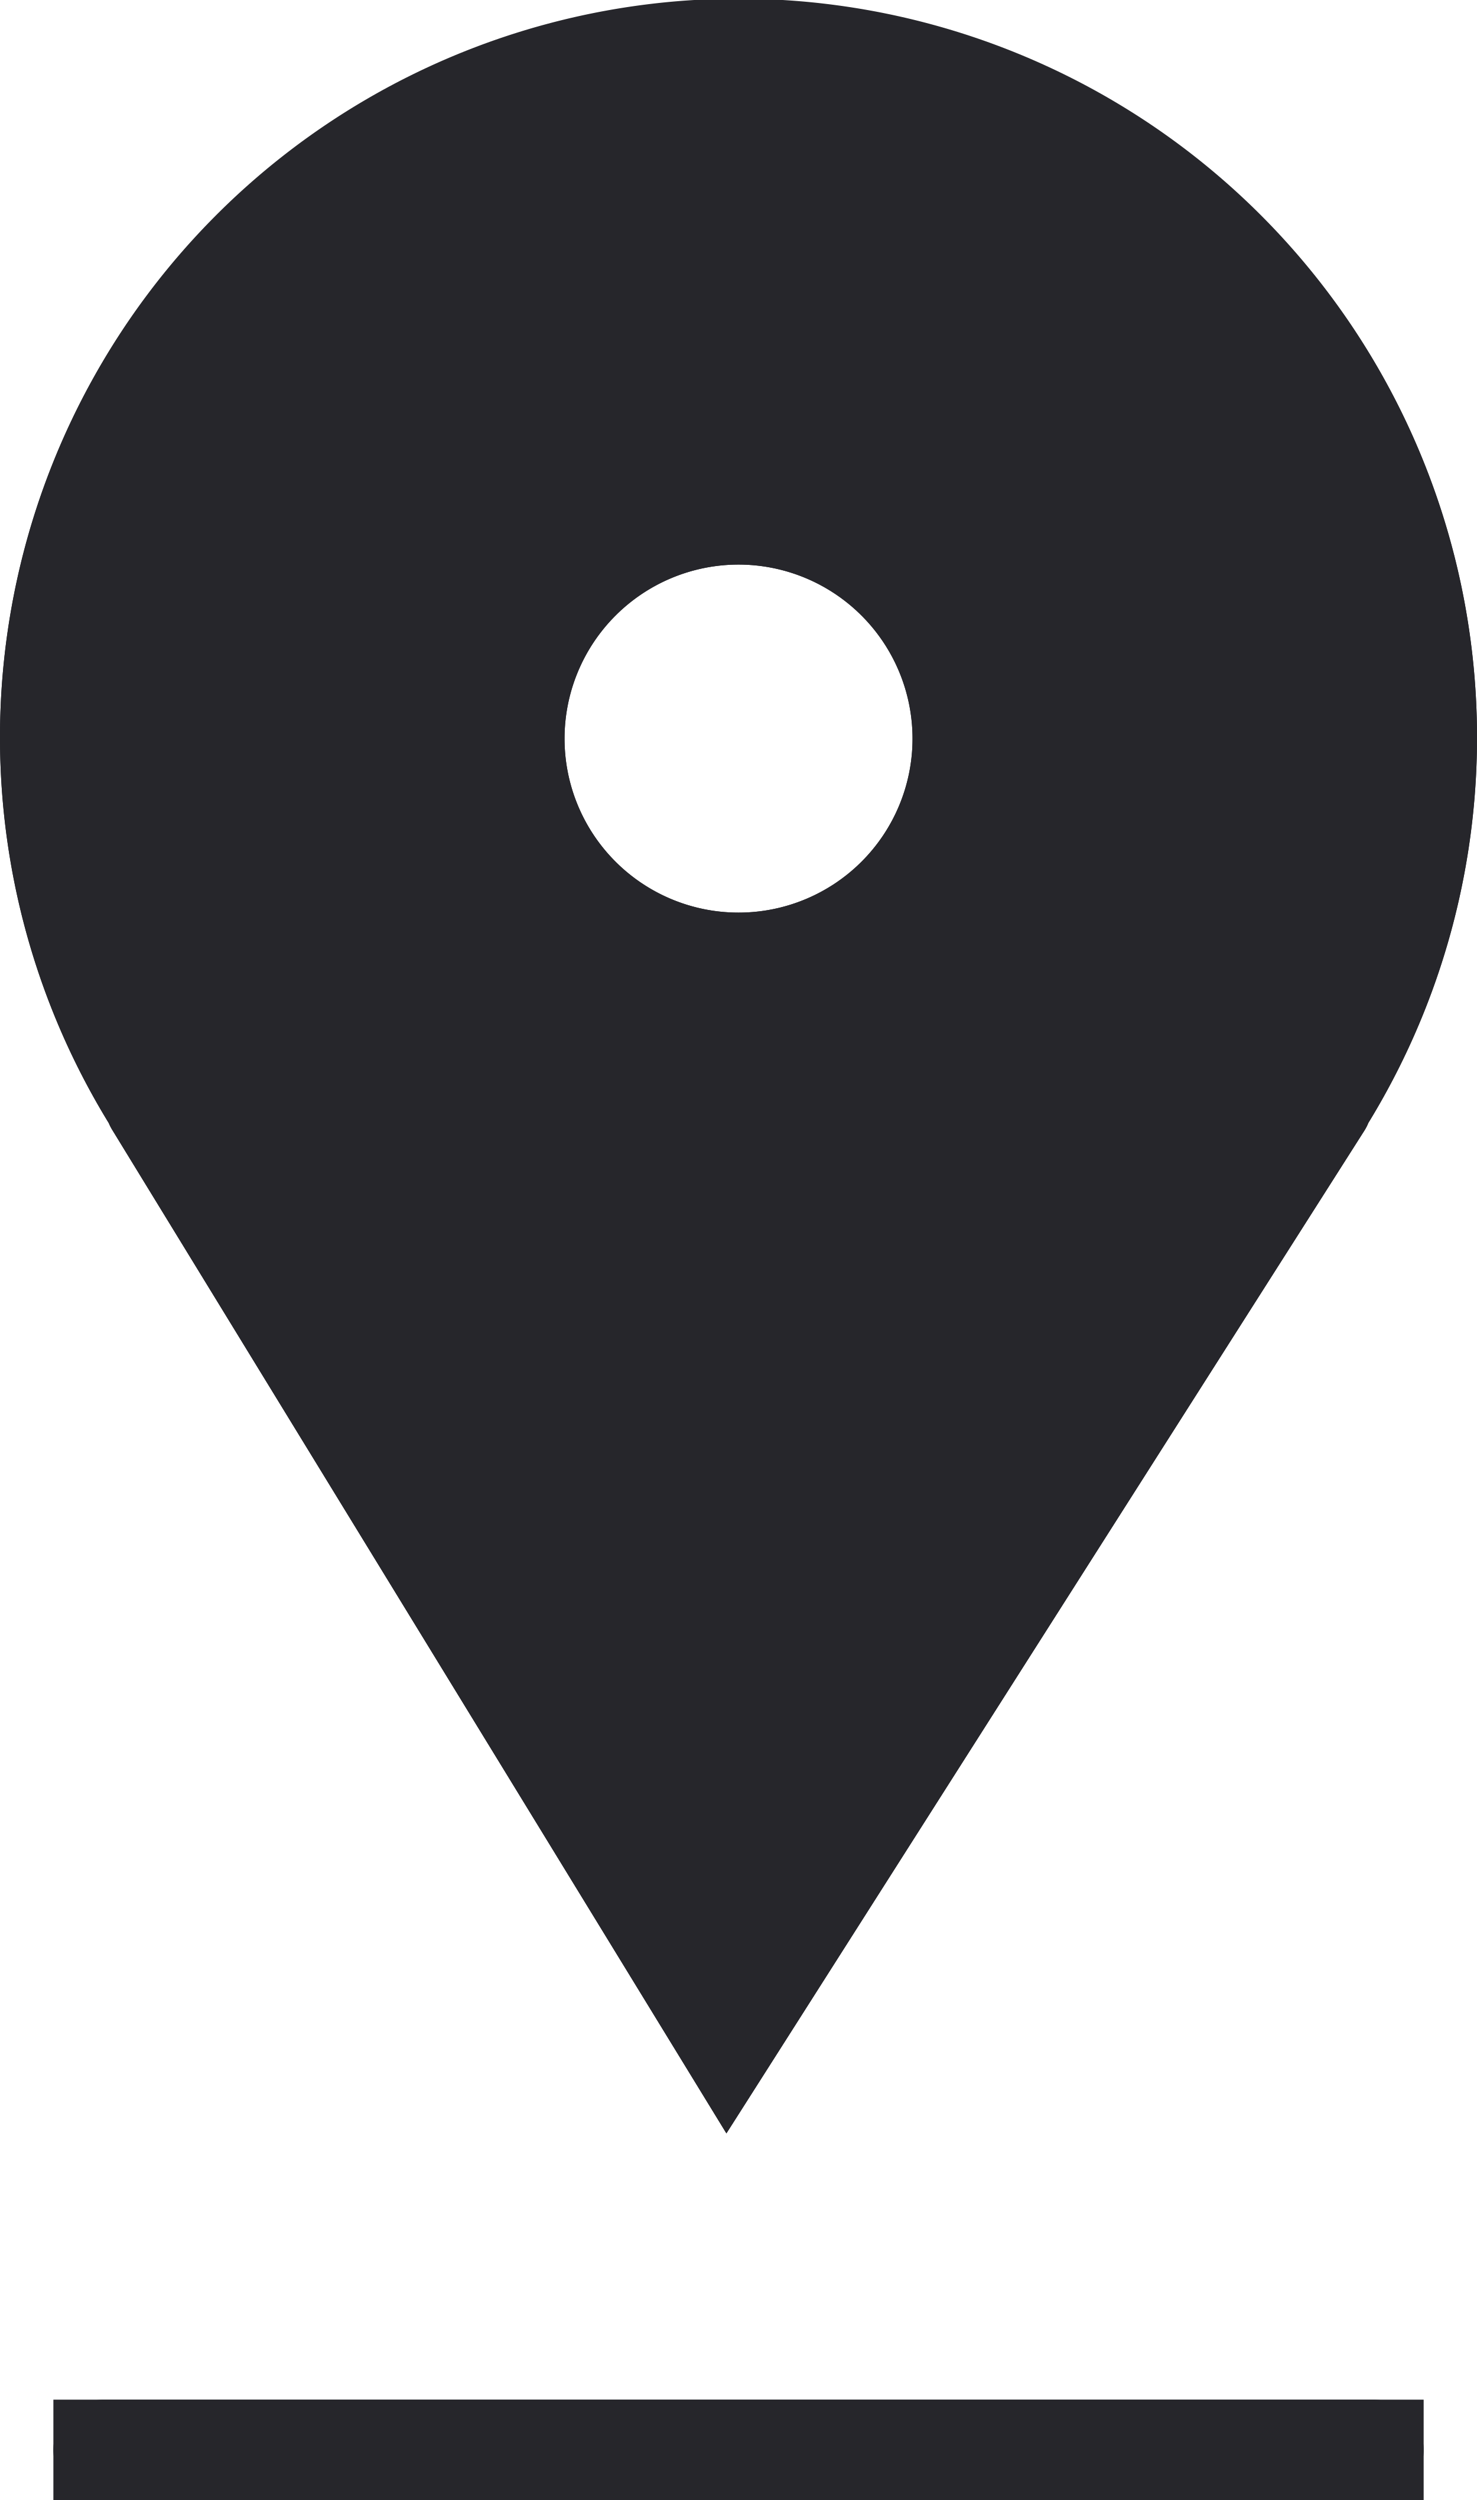 <?xml version="1.0" encoding="UTF-8"?> <svg xmlns="http://www.w3.org/2000/svg" id="Layer_1" data-name="Layer 1" width="44.074" height="74.597" viewBox="0 0 44.074 74.597"><defs><style> .cls-1 { fill: #26262b; } </style></defs><path class="cls-1" d="M3.344,33.703,21.676,63.653c.004,0,19.043-29.928,19.043-29.928a1.425,1.425,0,0,0,.112-.22,22.037,22.037,0,1,0-37.586.003A1.488,1.488,0,0,0,3.344,33.703ZM22.035,3.001A19.007,19.007,0,0,1,38.152,32.136a1.326,1.326,0,0,0-.115.225L21.715,58.601,6.049,32.382a1.508,1.508,0,0,0-.125-.247A19.006,19.006,0,0,1,22.035,3.001Z"></path><path class="cls-1" d="M22.038,30.229a8.192,8.192,0,1,0-8.192-8.192A8.201,8.201,0,0,0,22.038,30.229Zm0-13.384a5.192,5.192,0,1,1-5.192,5.192A5.198,5.198,0,0,1,22.038,16.845Z"></path><path class="cls-1" d="M40.982,71.597H3.093a1.5,1.5,0,0,0,0,3H40.982a1.5,1.5,0,0,0,0-3Z"></path><rect class="cls-1" x="1.593" y="71.597" width="40.889" height="3"></rect><path class="cls-1" d="M22.034,0A22.006,22.006,0,0,0,3.245,33.508a1.499,1.499,0,0,0,.099.195L21.676,63.653c.004,0,19.043-29.928,19.043-29.928a1.423,1.423,0,0,0,.112-.22A22.006,22.006,0,0,0,22.034,0Zm5.196,22.037a5.192,5.192,0,1,1-5.192-5.192A5.198,5.198,0,0,1,27.23,22.037Z"></path></svg> 
